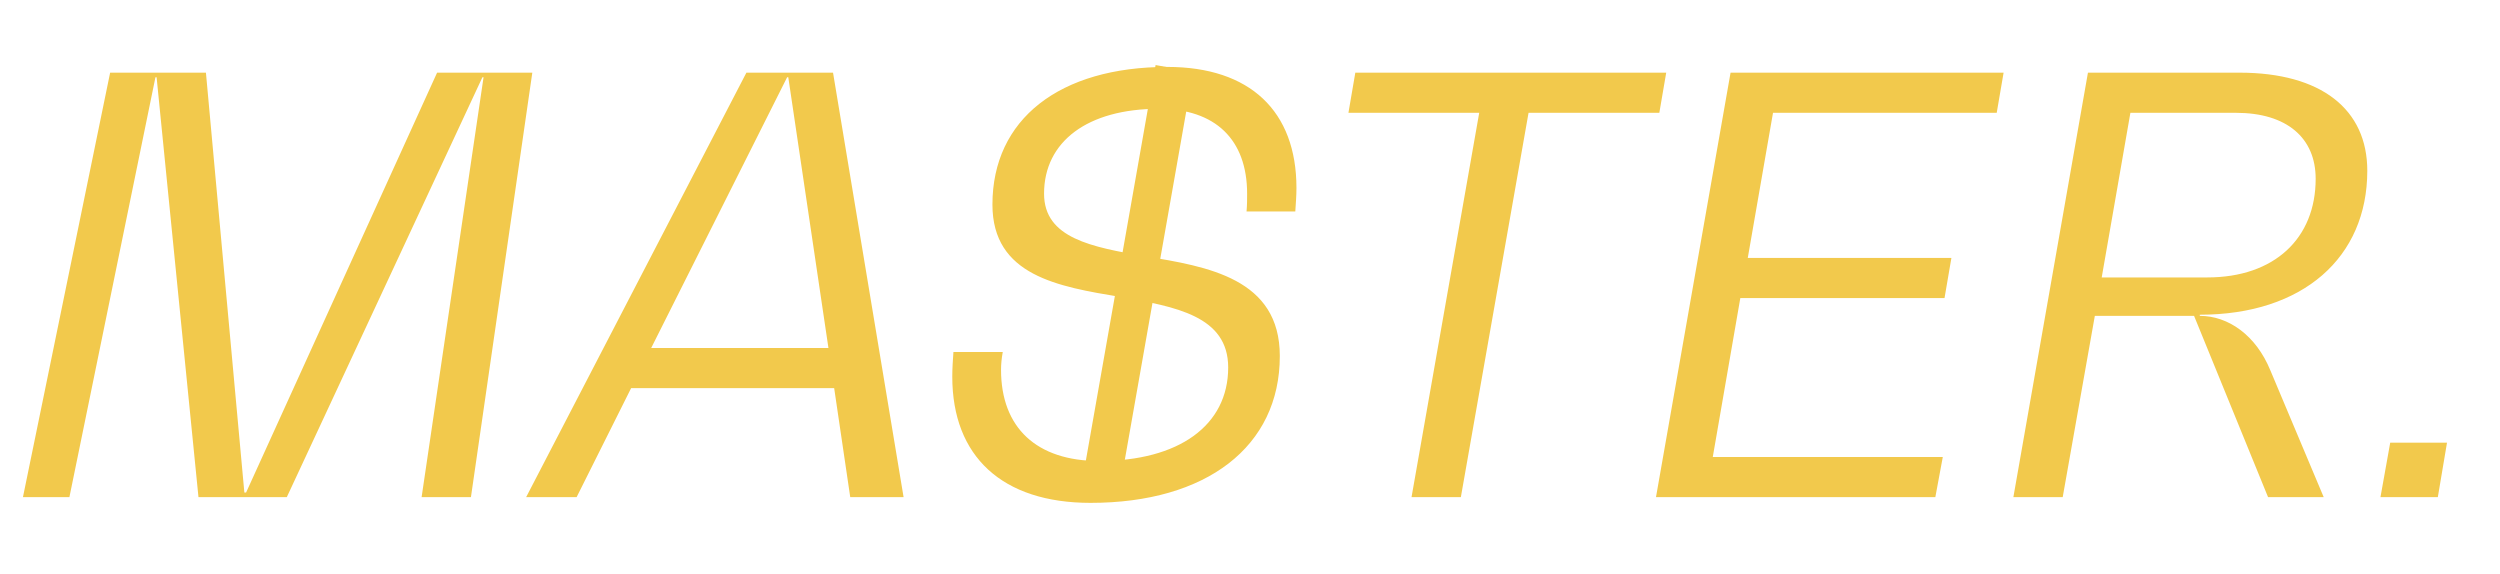 <?xml version="1.0" encoding="UTF-8"?> <svg xmlns="http://www.w3.org/2000/svg" width="523" height="120" viewBox="0 0 523 120" fill="none"> <line x1="230.061" y1="102.938" x2="245.689" y2="14.306" stroke="#F2C94C" stroke-width="8"></line> <path d="M91.44 15.2L51.48 103.04H51.12L43.08 15.2H23.04L4.8 104H14.52L32.52 16.16H32.76L41.52 104H60L100.92 16.16H101.16L88.2 104H98.52L111.36 15.2H91.44ZM177.869 104H189.029L174.269 15.2H156.149L110.069 104H120.629L132.029 81.2H174.509L177.869 104ZM136.229 72.8L164.669 16.16H164.909L173.309 72.8H136.229ZM228.137 105.2C252.377 105.2 267.737 93.44 267.737 74.48C267.737 58.28 252.737 55.76 239.417 53.6C228.497 51.68 218.417 49.88 218.417 40.52C218.417 29.6 227.537 22.76 242.417 22.76C254.297 22.76 260.897 29.24 260.897 40.52C260.897 41.72 260.897 42.92 260.777 44.24H270.977C271.097 42.44 271.217 40.88 271.217 39.32C271.217 23.24 261.497 14 244.217 14C221.657 14 207.617 24.92 207.617 42.8C207.617 57.68 221.417 59.96 234.377 62.12C245.897 64.16 256.937 66.08 256.937 76.88C256.937 89 246.617 96.44 229.937 96.44C216.857 96.44 209.417 89.48 209.417 77.36C209.417 76.16 209.537 74.96 209.777 73.64H199.457C199.337 75.32 199.217 77.12 199.217 78.8C199.217 95.48 209.657 105.2 228.137 105.2ZM348.572 15.2H283.532L282.092 23.6H309.452L295.292 104H305.612L319.772 23.6H347.132L348.572 15.2ZM417.713 23.6L419.153 15.2H362.033L346.433 104H404.873L406.432 95.6H358.313L364.073 62.36H406.793L408.233 53.96H365.633L370.913 23.6H417.713ZM495.238 35.72C495.238 22.88 485.638 15.2 468.478 15.2H436.798L421.198 104H431.518L438.238 66.08H458.998L474.478 104H486.118L474.958 77.48C471.958 70.16 466.198 66.08 460.198 66.08V65.84C481.798 65.84 495.238 53.84 495.238 35.72ZM439.678 58.04L445.678 23.6H467.758C478.438 23.6 484.438 28.88 484.438 37.4C484.438 49.88 475.798 58.04 461.758 58.04H439.678ZM500.034 92.6L497.994 104H509.994L511.914 92.6H500.034Z" fill="#F2C94C"></path> </svg> 